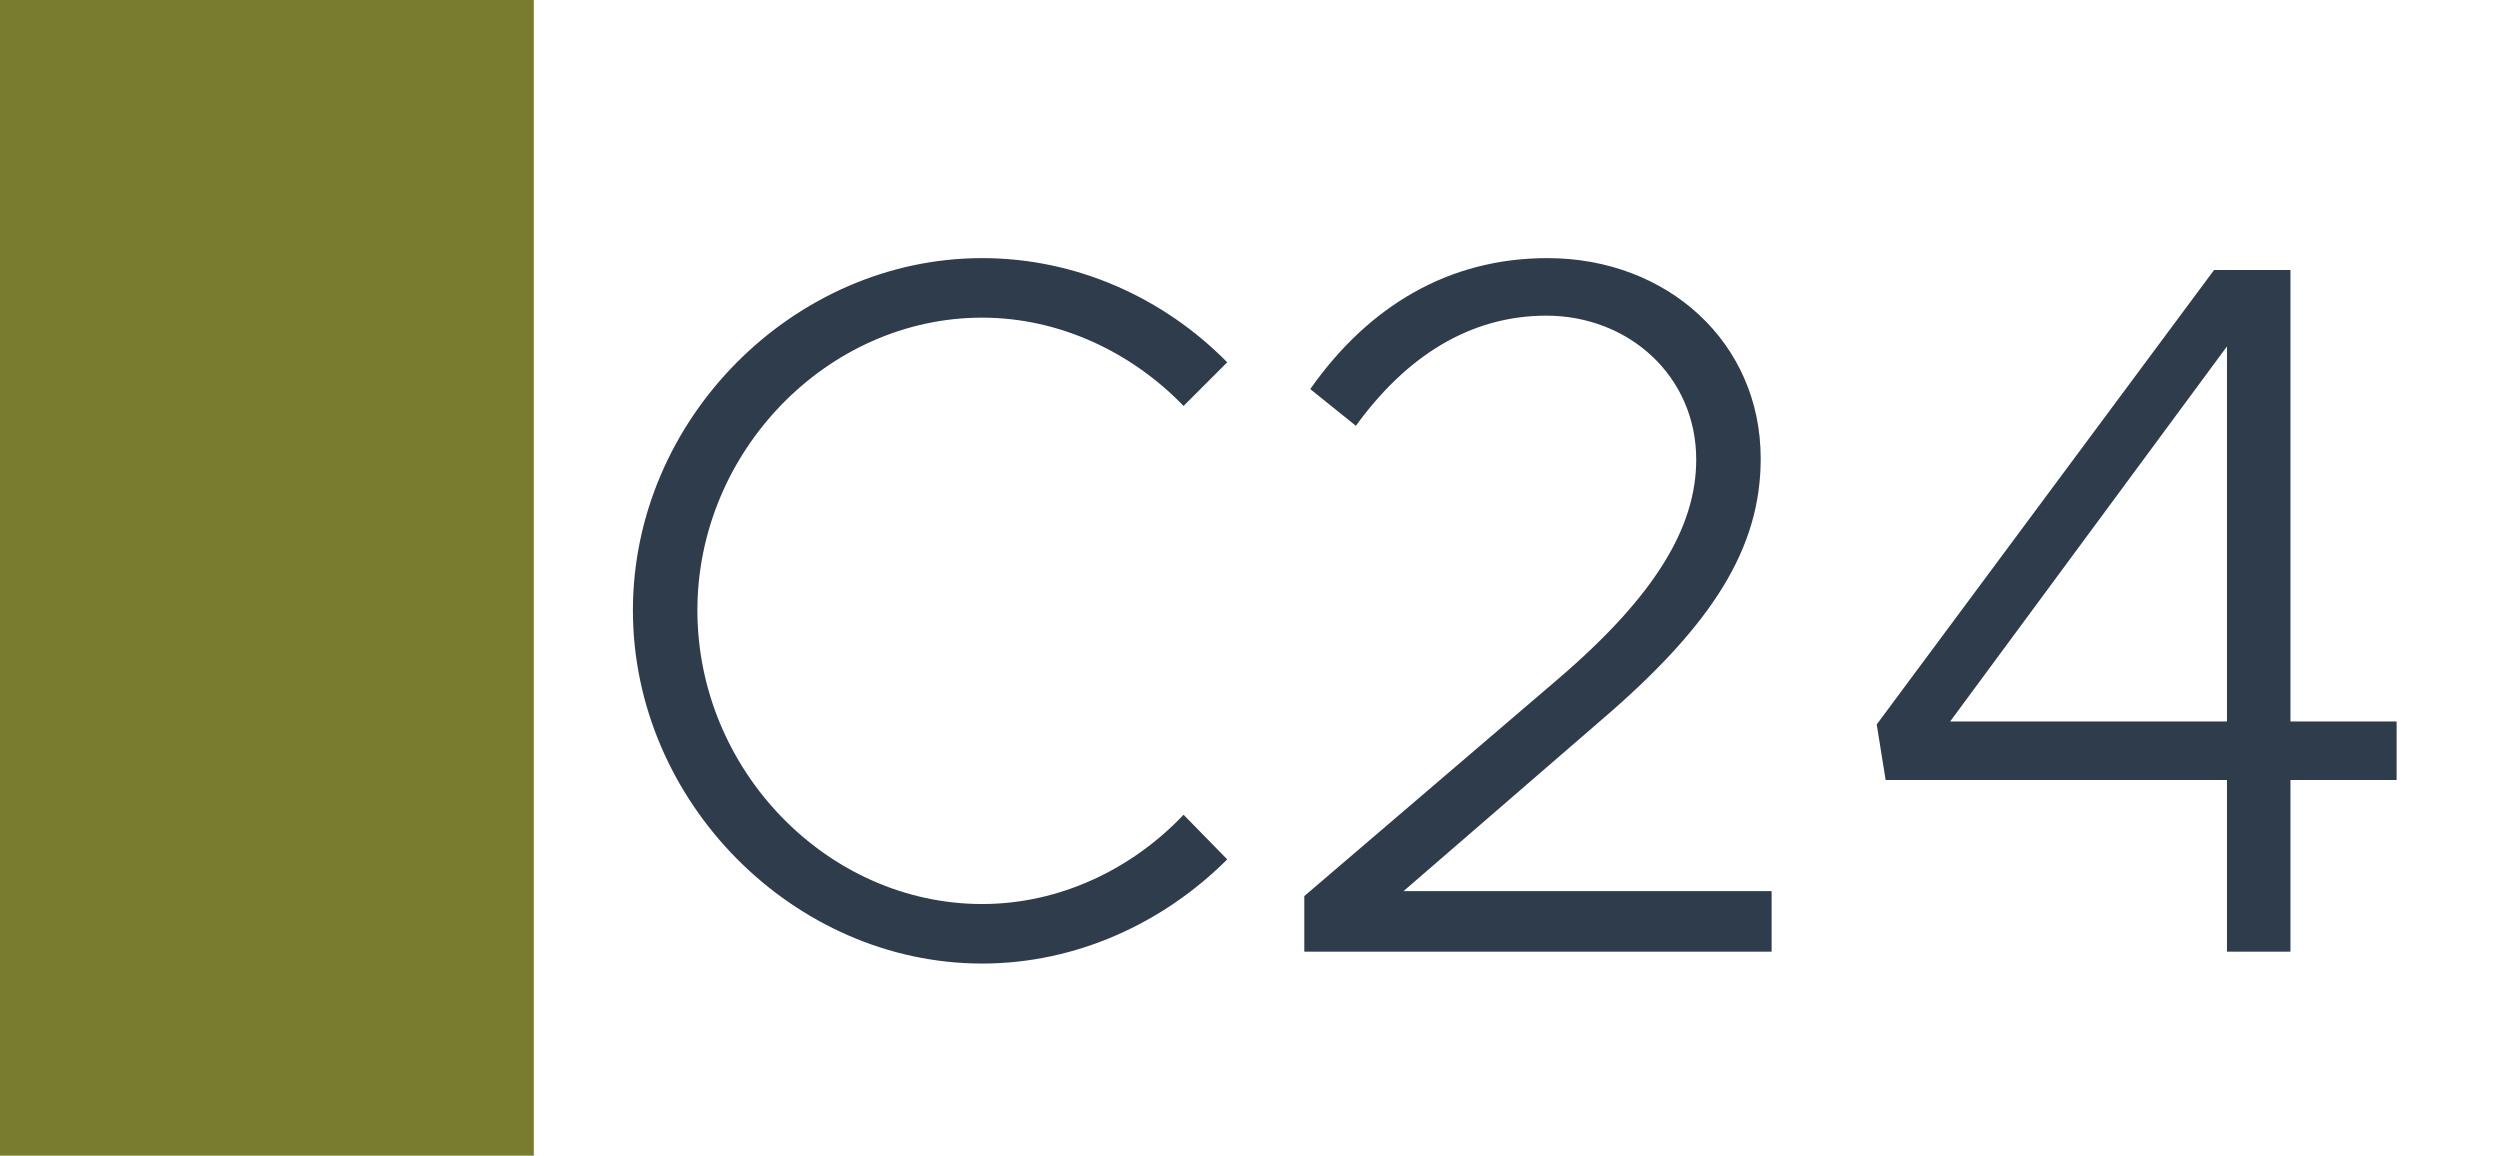 <svg width="1789" height="827" viewBox="0 0 1789 827" fill="none" xmlns="http://www.w3.org/2000/svg">
<rect width="1789" height="827" fill="white"/>
<rect width="382" height="827" fill="#797C2F"/>
<path d="M702.828 689.52C567.928 689.52 452.908 573.79 452.908 436.76C452.908 299.73 567.928 184.71 702.828 184.71C770.278 184.71 832.758 213.11 878.198 259.26L846.958 290.5C810.038 252.16 758.208 227.31 702.828 227.31C592.068 227.31 499.058 323.16 499.058 436.76C499.058 551.07 592.068 646.92 702.828 646.92C758.208 646.92 810.038 622.07 846.958 583.02L878.198 614.97C832.758 660.41 770.278 689.52 702.828 689.52ZM933.356 681V641.24L1115.12 485.75C1184.7 426.11 1213.81 377.12 1213.81 328.84C1213.81 269.2 1165.53 225.89 1106.6 225.89C1051.22 225.89 1005.78 255.71 970.276 304.7L937.616 278.43C979.506 218.79 1037.02 184.71 1107.31 184.71C1193.22 184.71 1259.96 245.06 1259.96 328.13C1259.96 392.03 1225.88 446.7 1146.36 514.86L1004.36 637.69H1267.77V681H933.356ZM1593.61 681V558.17H1349.37L1342.98 518.41L1584.38 193.23H1639.05V516.28H1715.02V558.17H1639.05V681H1593.61ZM1395.52 516.28H1593.61V247.9L1395.52 516.28Z" fill="#2F3C4C"/>
</svg>
